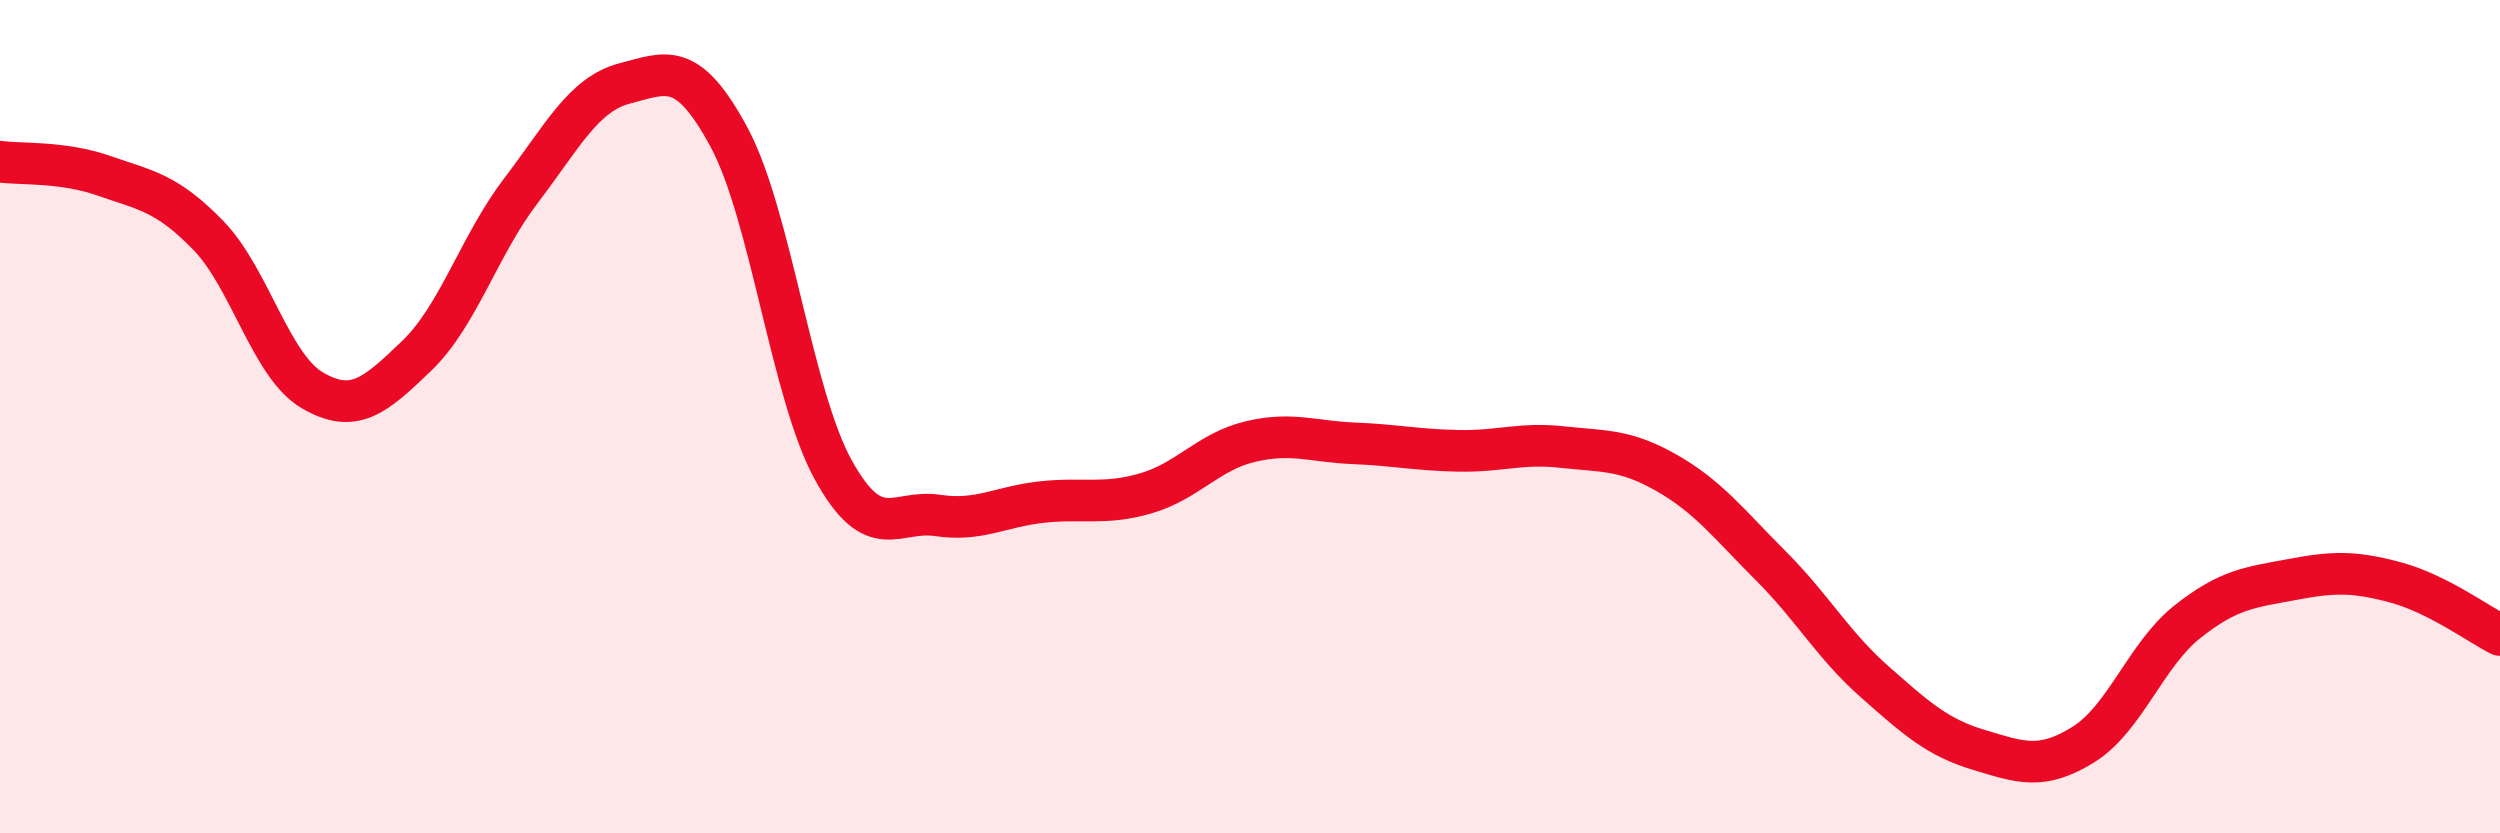 
    <svg width="60" height="20" viewBox="0 0 60 20" xmlns="http://www.w3.org/2000/svg">
      <path
        d="M 0,3.88 C 0.5,3.95 1.5,3.87 2.5,4.22 C 3.5,4.57 4,4.62 5,5.65 C 6,6.68 6.5,8.79 7.5,9.37 C 8.5,9.95 9,9.5 10,8.54 C 11,7.58 11.5,5.89 12.5,4.58 C 13.5,3.27 14,2.26 15,2 C 16,1.74 16.5,1.44 17.5,3.3 C 18.5,5.16 19,9.47 20,11.28 C 21,13.09 21.5,12.22 22.5,12.37 C 23.5,12.52 24,12.16 25,12.05 C 26,11.94 26.5,12.13 27.5,11.84 C 28.5,11.55 29,10.84 30,10.6 C 31,10.36 31.5,10.6 32.5,10.64 C 33.5,10.68 34,10.8 35,10.82 C 36,10.84 36.5,10.62 37.5,10.73 C 38.5,10.84 39,10.78 40,11.35 C 41,11.92 41.5,12.58 42.5,13.58 C 43.5,14.58 44,15.49 45,16.37 C 46,17.25 46.5,17.7 47.5,18 C 48.5,18.3 49,18.49 50,17.87 C 51,17.25 51.5,15.71 52.5,14.92 C 53.5,14.13 54,14.1 55,13.91 C 56,13.72 56.5,13.71 57.5,13.98 C 58.5,14.25 59.5,14.99 60,15.24L60 20L0 20Z"
        fill="#EB0A25"
        opacity="0.1"
        stroke-linecap="round"
        stroke-linejoin="round"
      />
      <path
        d="M 0,3.88 C 0.5,3.95 1.5,3.87 2.5,4.22 C 3.5,4.57 4,4.62 5,5.65 C 6,6.68 6.5,8.79 7.5,9.37 C 8.5,9.95 9,9.5 10,8.54 C 11,7.58 11.5,5.89 12.5,4.58 C 13.5,3.27 14,2.26 15,2 C 16,1.74 16.5,1.44 17.5,3.3 C 18.5,5.16 19,9.47 20,11.28 C 21,13.09 21.5,12.22 22.5,12.37 C 23.5,12.52 24,12.16 25,12.05 C 26,11.94 26.5,12.13 27.5,11.84 C 28.5,11.55 29,10.84 30,10.6 C 31,10.36 31.5,10.6 32.5,10.64 C 33.5,10.68 34,10.8 35,10.82 C 36,10.84 36.5,10.62 37.5,10.73 C 38.5,10.84 39,10.78 40,11.35 C 41,11.92 41.5,12.58 42.5,13.58 C 43.5,14.58 44,15.49 45,16.37 C 46,17.25 46.5,17.7 47.5,18 C 48.5,18.3 49,18.49 50,17.87 C 51,17.25 51.5,15.71 52.5,14.92 C 53.5,14.13 54,14.1 55,13.91 C 56,13.72 56.5,13.71 57.5,13.98 C 58.5,14.25 59.5,14.99 60,15.24"
        stroke="#EB0A25"
        stroke-width="1"
        fill="none"
        stroke-linecap="round"
        stroke-linejoin="round"
      />
    </svg>
  